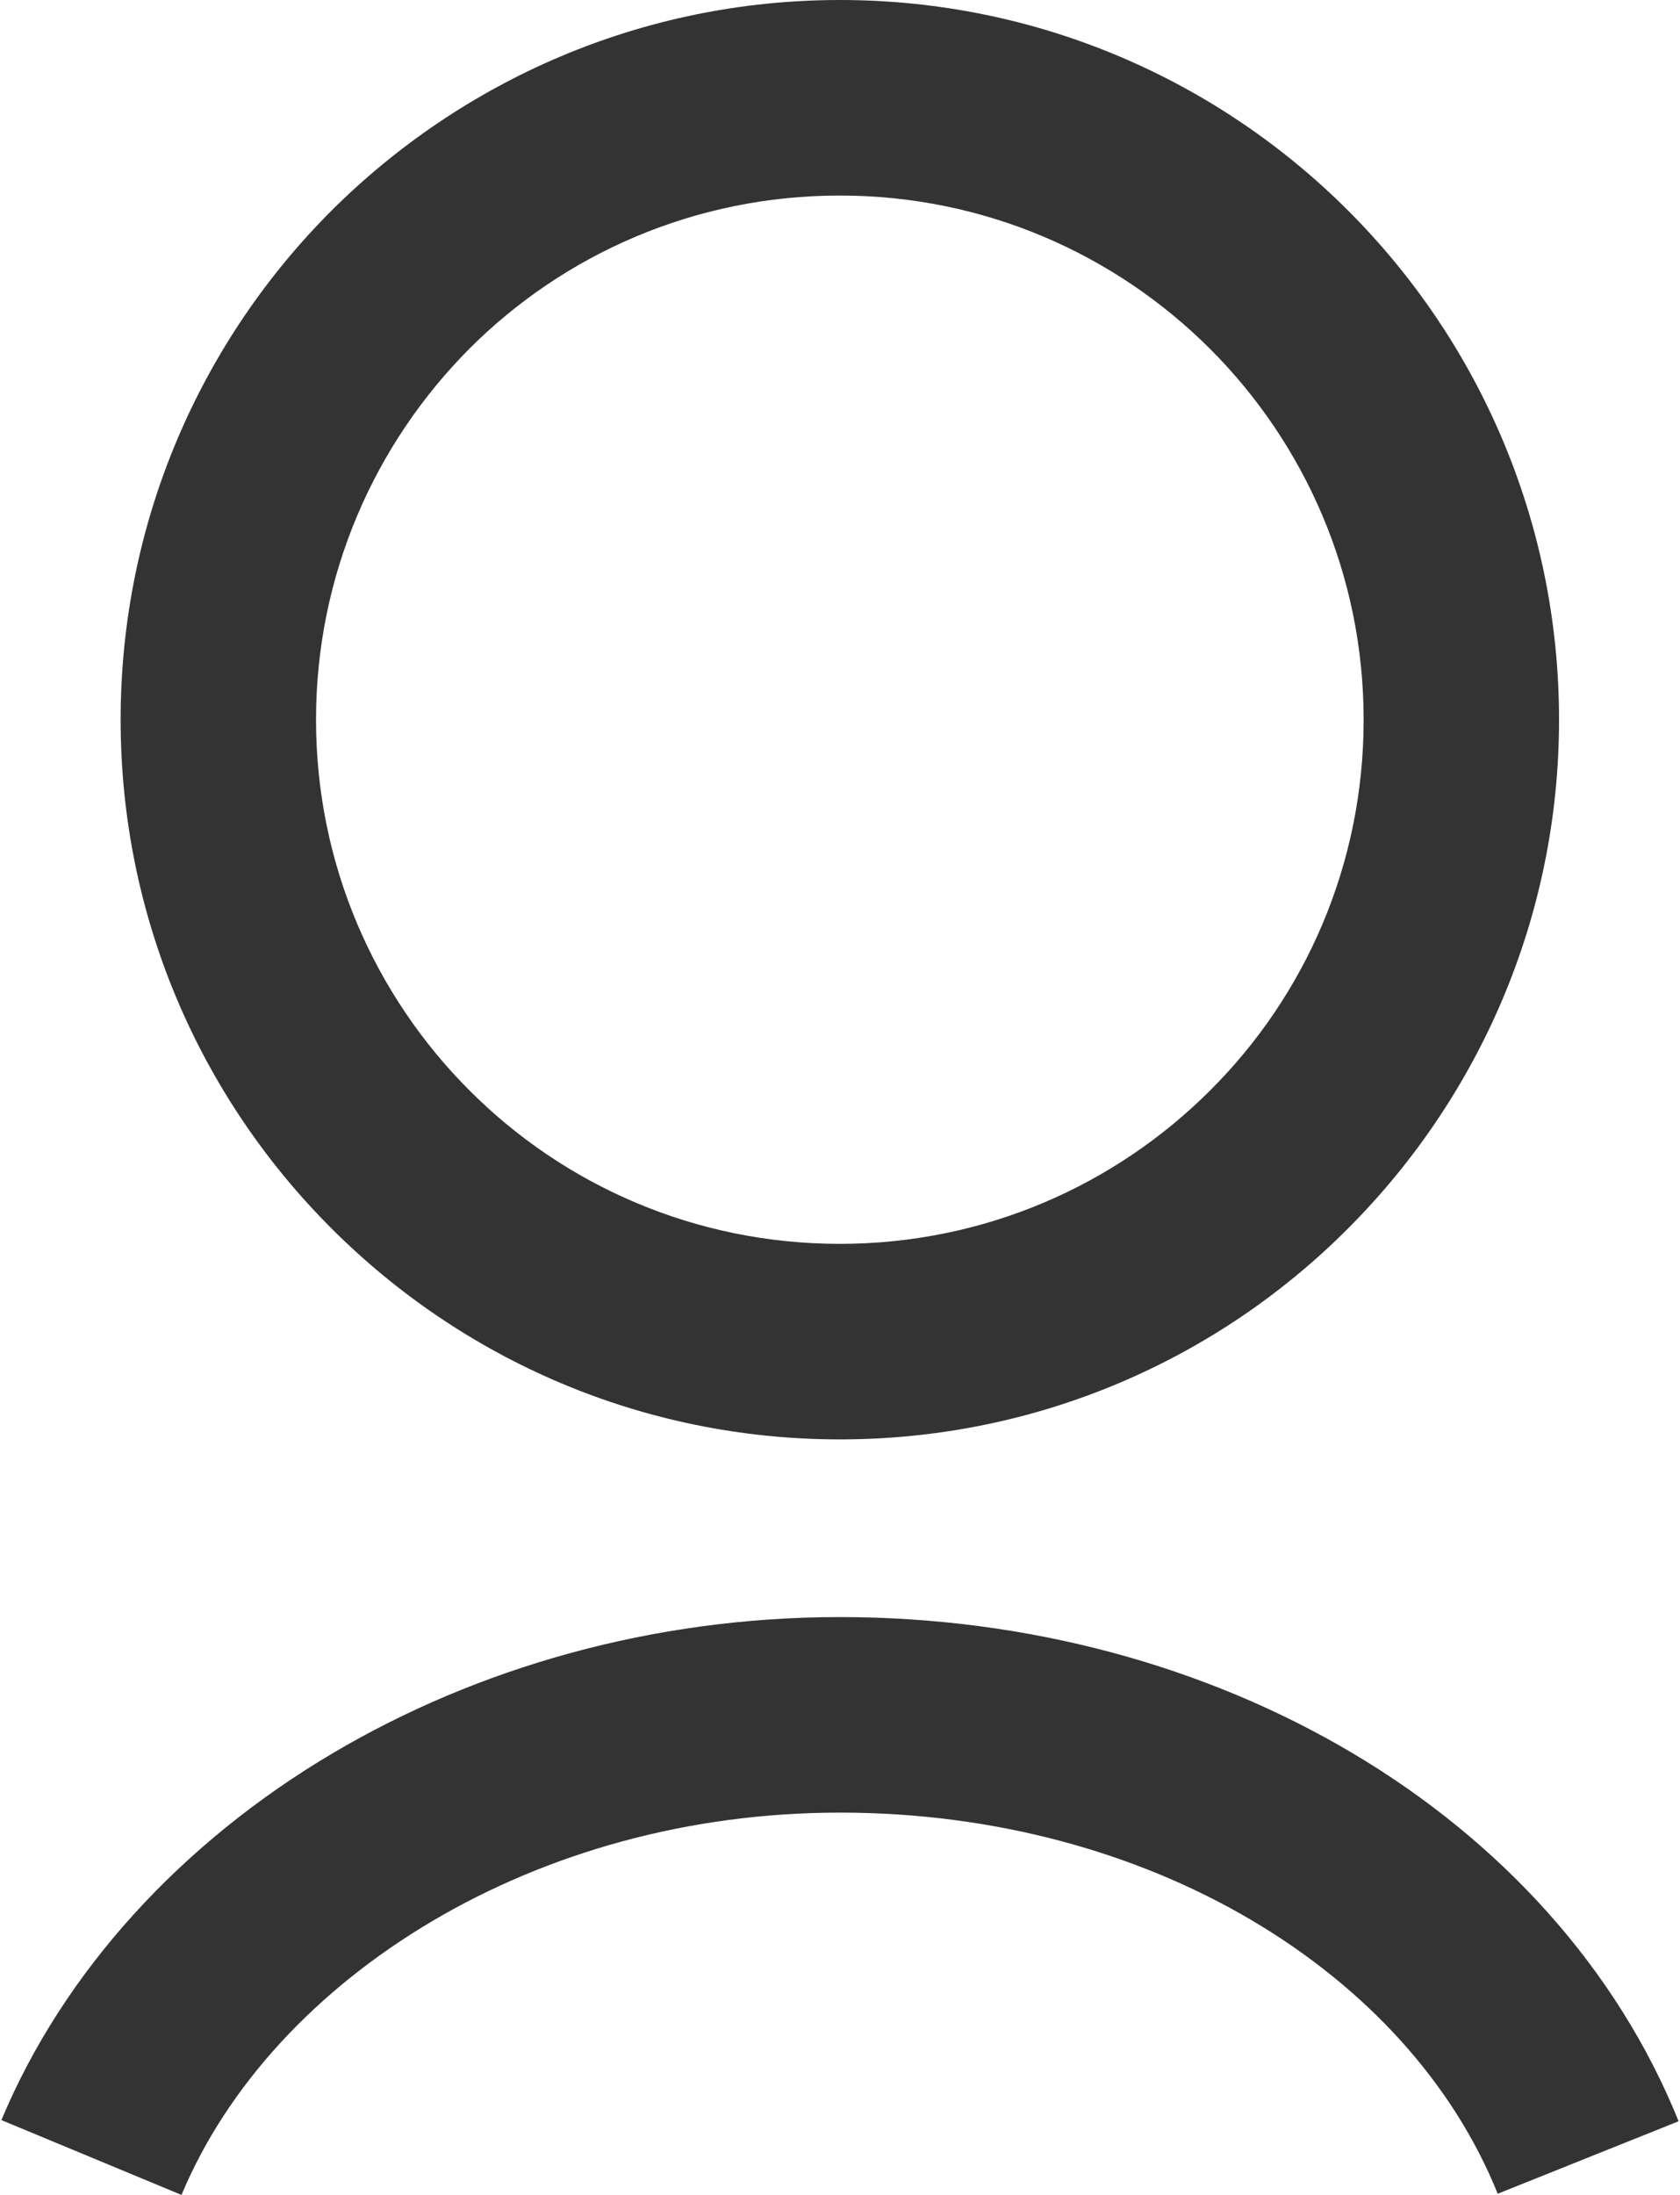 <?xml version="1.0" encoding="UTF-8"?> <!-- Creator: CorelDRAW X8 --> <svg xmlns="http://www.w3.org/2000/svg" xmlns:xlink="http://www.w3.org/1999/xlink" xml:space="preserve" width="36px" height="47px" style="shape-rendering:geometricPrecision; text-rendering:geometricPrecision; image-rendering:optimizeQuality; fill-rule:evenodd; clip-rule:evenodd" viewBox="0 0 81873 107067"> <defs> <style type="text/css"> <![CDATA[ .fil0 {fill:#333333;fill-rule:nonzero} ]]> </style> </defs> <path class="fil0" d="M40928 0c9692,0 18471,3931 24824,10284 6353,6353 10284,15134 10284,24826 0,9668 -3936,18446 -10295,24808 -6342,6364 -15121,10295 -24813,10295 -9681,0 -18451,-3931 -24804,-10282 -6372,-6353 -10303,-15131 -10303,-24821 0,-9692 3931,-18473 10284,-24826 6372,-6348 15150,-10284 24823,-10284zm18081 17027c-4625,-4626 -11019,-7489 -18081,-7489 -7075,0 -13471,2858 -18081,7470 -4625,4644 -7488,11041 -7488,18102 0,7059 2863,13453 7488,18079 4615,4625 11014,7486 18081,7486 7062,0 13456,-2863 18081,-7489 4631,-4609 7489,-11003 7489,-18076 0,-7061 -2863,-13458 -7489,-18083zm-59009 86390c3036,-7253 8784,-13528 16186,-17903 7026,-4152 15591,-6634 24742,-6634 9241,0 17889,2417 24967,6602 7308,4318 12972,10546 15978,17992l-8830 3536c-2195,-5439 -6450,-10054 -11993,-13331 -5639,-3333 -12603,-5261 -20122,-5261 -7407,0 -14290,1979 -19897,5294 -5664,3346 -10012,8029 -12239,13355l-8792 -3650z"></path> </svg> 